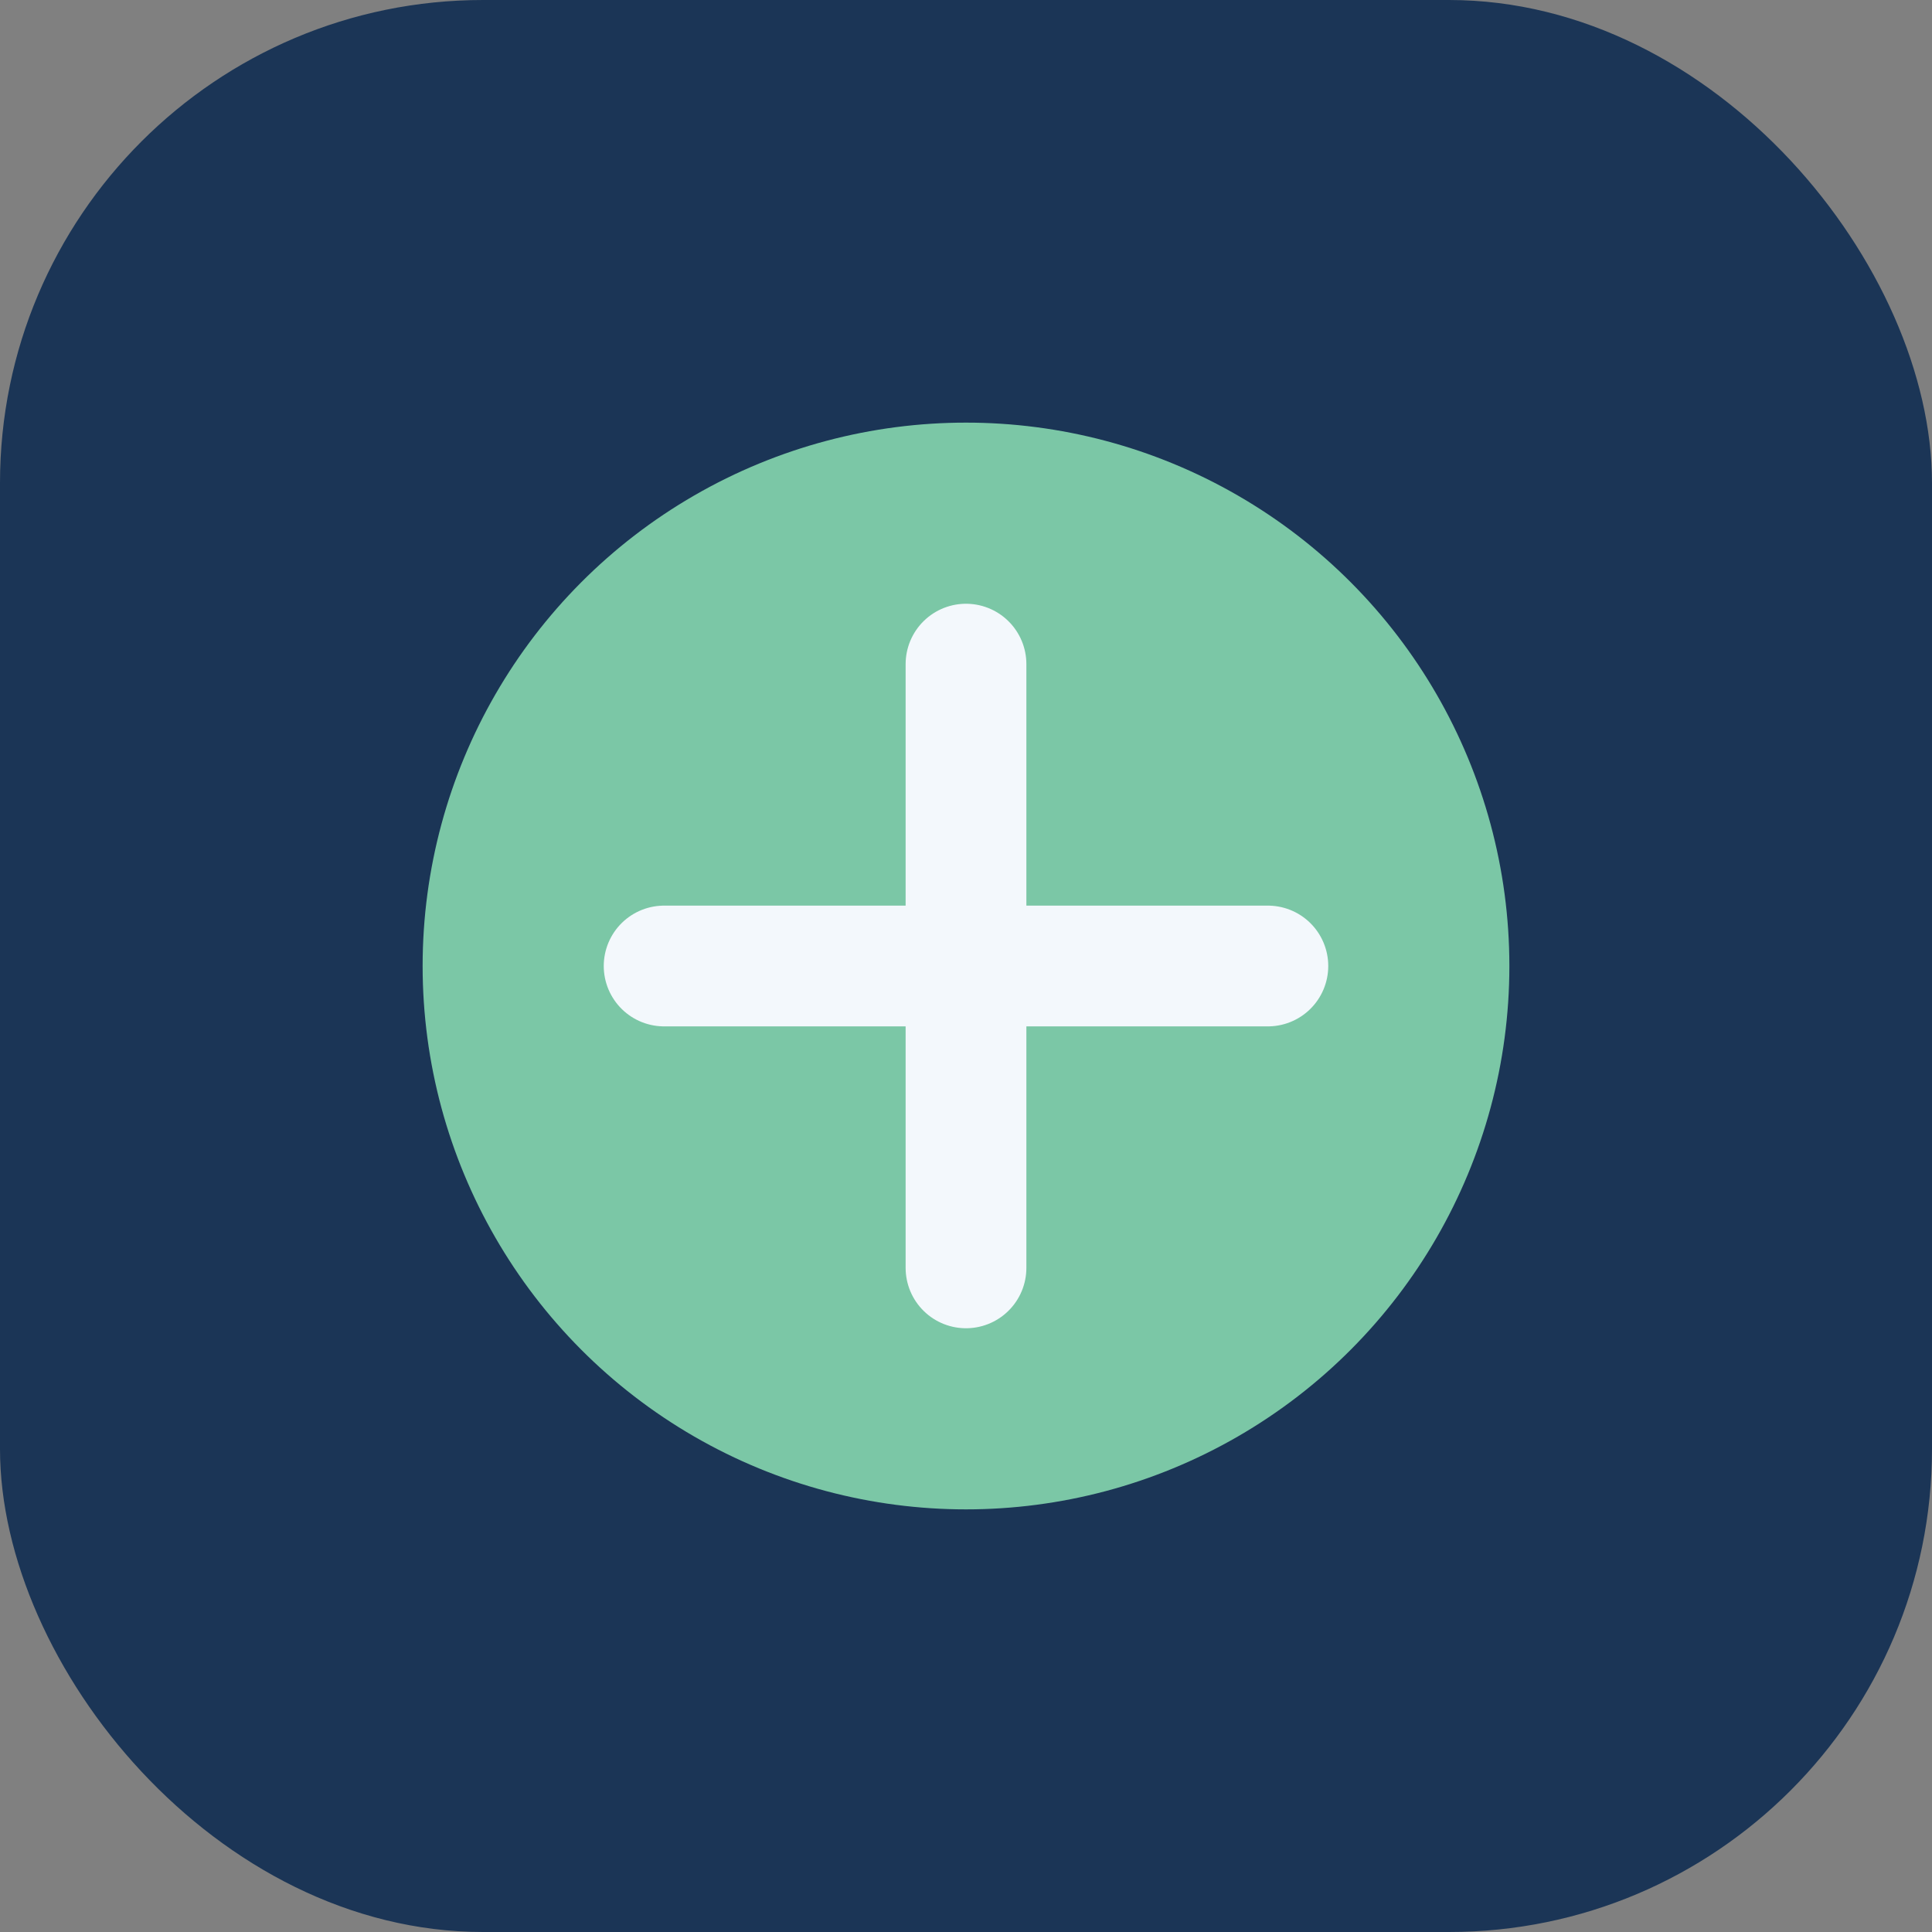 <?xml version="1.0" encoding="UTF-8"?>
<svg xmlns="http://www.w3.org/2000/svg" width="32" height="32" viewBox="0 0 32 32"><rect x="0" y="0" width="32" height="32" fill="#808080" stroke="none"/><rect x="0" y="0" width="32" height="32" rx="8" fill="#1B3556"/><circle cx="16" cy="16" r="9" fill="#7BC7A6"/><path d="M11 16h10M16 11v10" stroke="#F3F8FC" stroke-width="2" stroke-linecap="round"/></svg>